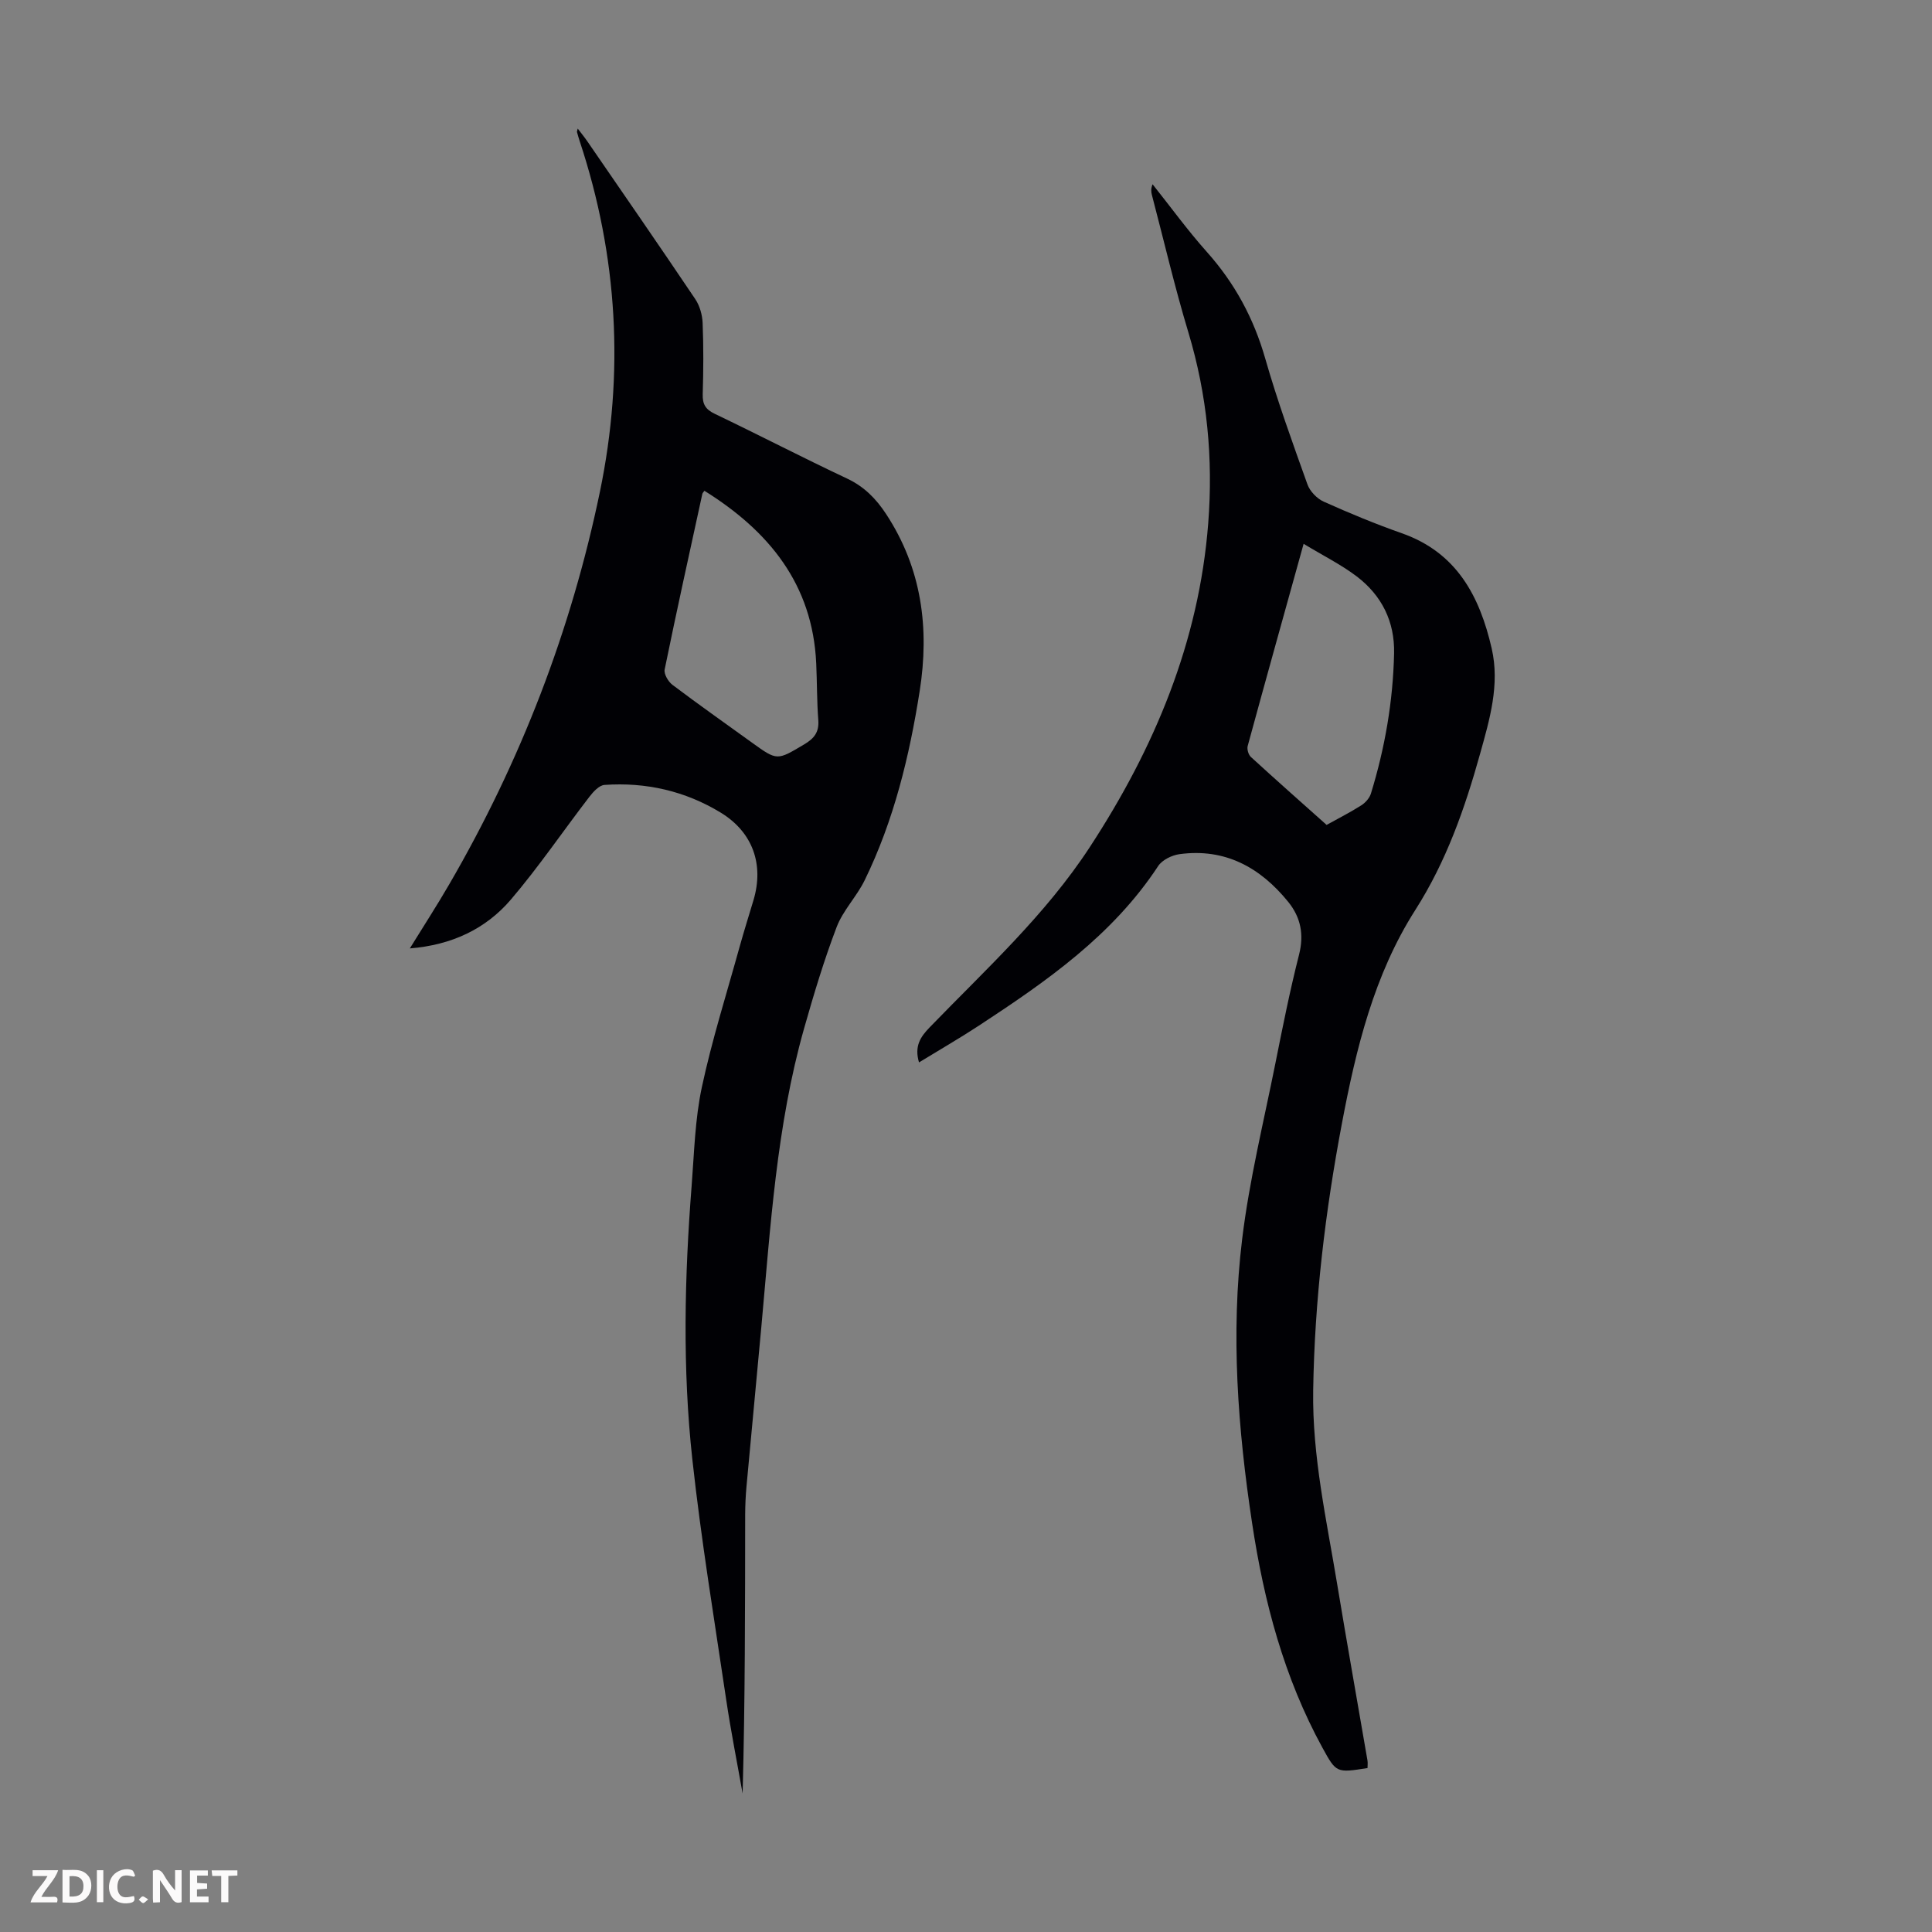 <svg enable-background="new 0 0 400 400" viewBox="0 0 400 400" xmlns="http://www.w3.org/2000/svg"><rect x="0" y="0" width="400" height="400" fill="#808080" stroke="none"/><g fill="#fbfafa"><path d="m37.59 393.81c-.92.31-1.52.05-2-.78-.7-1.2-1.52-2.34-2.47-3.78v4.59c-.55.03-.95.05-1.41.07-.03-.37-.06-.64-.06-.91 0-1.91 0-3.81 0-5.7 1.13-.41 1.77-.03 2.29.91.62 1.11 1.38 2.14 2.31 3.19v-4.2h1.35v6.61z"/><path d="m12.94 393.88v-6.75c1.9.19 3.93-.54 5.37 1.29.8 1.01.78 2.88.03 3.97-1.37 1.97-3.4 1.51-5.4 1.49m1.45-1.22c2.04.12 2.92-.58 2.89-2.21-.03-1.51-.98-2.19-2.89-2z"/><path d="m11.81 393.87h-5.49c.68-2.18 2.47-3.48 3.51-5.45h-3.08v-1.21h5.29c-.71 2.13-2.44 3.48-3.47 5.51.86 0 1.63.04 2.39-.01.79-.05 1.14.21.85 1.16"/><path d="m39.33 393.86v-6.61h3.7v1.07h-2.22v1.52c.68.04 1.34.09 2.07.13v1.07c-.72.05-1.38.09-2.1.14v1.48h2.4v1.19h-3.85z"/><path d="m27.71 388.56c-1.15-.3-2.46-.61-3.1.64-.37.73-.41 1.93-.06 2.67.63 1.35 1.99.93 3.17.68.35.94-.01 1.32-.93 1.46-1.62.25-3.05-.27-3.76-1.48-.73-1.24-.6-3.03.31-4.17.88-1.11 2.71-1.7 4-1.16.32.13.44.74.65 1.12-.1.08-.19.16-.28.24"/><path d="m49.15 387.24v1.07c-.59.02-1.17.05-1.87.08v5.44h-1.48v-5.44h-1.85c-.05-.4-.08-.73-.13-1.15z"/><path d="m20.06 387.21h1.33v6.62h-1.33z"/><path d="m30.68 393.25c-.49.38-.8.79-1.05.76-.32-.05-.6-.45-.9-.7.26-.24.51-.64.8-.67.29-.04.62.3 1.15.61"/></g><path d="m84.85 196.36c2.89-4.69 5.62-8.89 8.13-13.22 14.78-25.43 25.26-52.56 31.23-81.35 5.07-24.49 3.71-48.73-4.18-72.53-.21-.63-.39-1.28-.57-1.92-.03-.09.04-.21.15-.72.76 1 1.4 1.78 1.97 2.61 7.48 10.88 15 21.74 22.37 32.7.92 1.37 1.45 3.25 1.52 4.91.2 4.92.17 9.86.02 14.78-.06 2.08.59 3.15 2.5 4.06 9.17 4.39 18.21 9.08 27.41 13.41 3.52 1.66 5.96 4.15 8.03 7.29 7.42 11.28 9.03 23.69 6.98 36.7-2.13 13.52-5.34 26.77-11.38 39.15-1.65 3.39-4.5 6.25-5.82 9.73-2.62 6.87-4.74 13.95-6.75 21.03-5.7 20.16-6.93 40.98-8.83 61.7-1.01 11.03-2.07 22.06-3.08 33.1-.17 1.89-.26 3.8-.27 5.7-.02 19.26-.01 38.51-.53 57.84-1.14-6.45-2.43-12.89-3.39-19.37-2.46-16.59-5.2-33.16-7.02-49.82-2.06-18.84-1.62-37.79-.14-56.69.53-6.81.69-13.72 2.11-20.36 2.1-9.81 5.15-19.42 7.83-29.11.9-3.23 1.91-6.43 2.87-9.64 2.18-7.35-.13-14.03-6.8-18.1-7.34-4.47-15.48-6.33-24.06-5.73-1.1.08-2.32 1.41-3.11 2.44-5.45 7.08-10.48 14.51-16.27 21.3-5.22 6.1-12.26 9.41-20.92 10.11zm60.99-94.75c-.2.29-.39.45-.43.65-2.64 12.11-5.32 24.21-7.8 36.35-.19.93.73 2.5 1.59 3.16 5.44 4.11 11.02 8.03 16.54 12.02 5.2 3.75 5.14 3.66 10.77.32 2.05-1.22 3.1-2.52 2.91-5.02-.3-3.9-.25-7.82-.43-11.73-.74-16.42-9.83-27.44-23.15-35.75z" fill="#010105"/><path d="m190.27 219.96c-.99-3.35.27-5.26 2.23-7.28 11.58-11.97 23.96-23.24 33.16-37.34 13.35-20.44 22.58-42.4 24.49-67 1.04-13.39-.2-26.54-4.1-39.49-2.84-9.41-5.07-19-7.57-28.52-.16-.62-.22-1.28.15-2.18 3.73 4.68 7.25 9.54 11.23 14 5.77 6.46 9.7 13.72 12.09 22.07 2.52 8.8 5.65 17.43 8.74 26.06.51 1.44 1.97 2.95 3.37 3.58 5.3 2.38 10.68 4.61 16.16 6.54 11.38 3.99 16.14 13.05 18.62 23.86 1.72 7.5-.43 14.72-2.4 21.79-3.15 11.3-6.99 22.28-13.42 32.36-8.54 13.39-12.26 28.69-15.18 44.13-3.46 18.28-5.67 36.7-5.96 55.33-.21 13.66 2.79 26.9 4.99 40.24 2.01 12.14 4.17 24.25 6.25 36.37.09.52.01 1.06.01 1.58-6.42 1-6.46 1.03-9.32-4.19-7.96-14.52-12.12-30.25-14.57-46.48-2.96-19.54-4.46-39.23-2.06-58.89 1.48-12.17 4.44-24.17 6.85-36.22 1.51-7.56 3.02-15.14 4.92-22.61 1.07-4.19.35-7.75-2.24-10.95-5.78-7.12-13.06-11.15-22.48-9.88-1.59.21-3.6 1.19-4.44 2.46-9.42 14.35-23.1 23.85-37.08 33.02-4.01 2.63-8.16 5.02-12.44 7.64zm79.63-107.37c-4.05 14.58-7.86 28.21-11.58 41.86-.18.66.15 1.8.66 2.27 5.18 4.74 10.44 9.4 15.68 14.07 2.55-1.42 4.94-2.62 7.19-4.06.85-.54 1.7-1.5 1.99-2.45 2.9-9.44 4.57-19.09 4.79-28.98.15-6.63-2.56-12.01-7.72-15.95-3.24-2.46-6.96-4.3-11.01-6.76z" fill="#010105"/></svg>